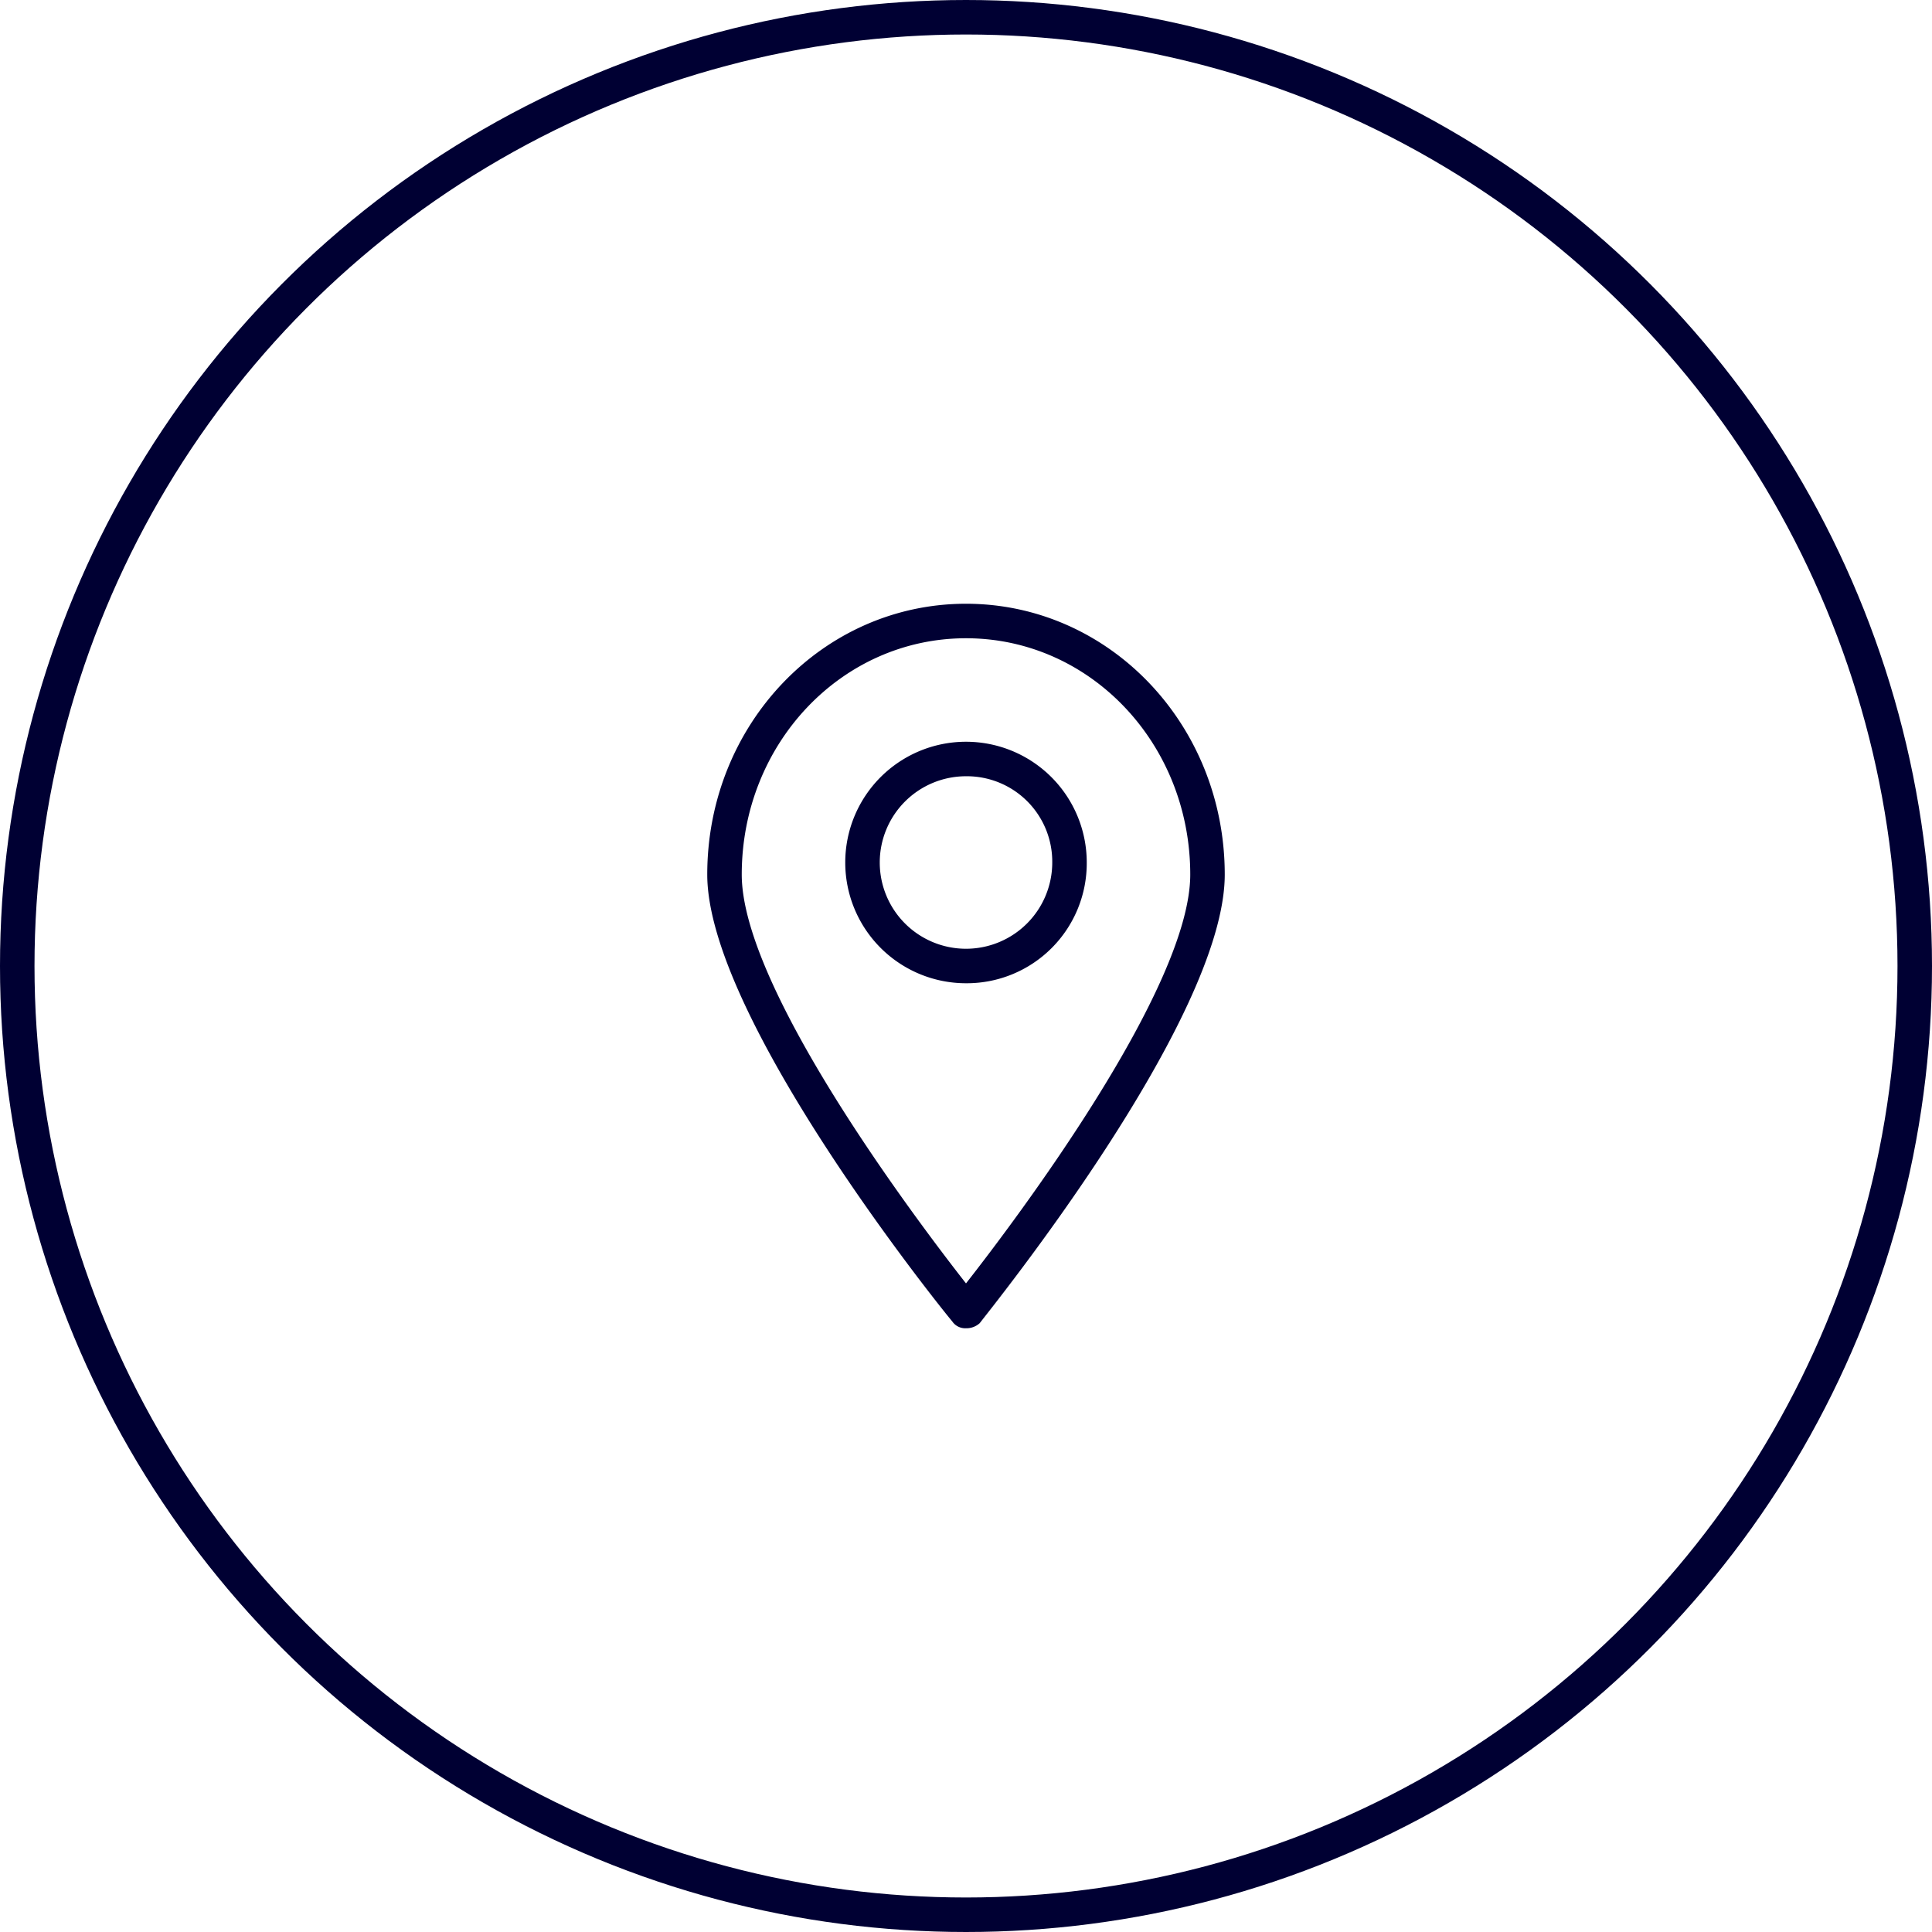 <svg xmlns="http://www.w3.org/2000/svg" width="112" height="112" viewBox="0 0 112 112">
  <g id="Explore_destinations" transform="translate(-400 -949)">
    <g id="Ellipse" transform="translate(400 949)" fill="none" stroke="#003" stroke-width="2">
      <circle cx="56" cy="56" r="56" stroke="none"/>
      <circle cx="56" cy="56" r="55" fill="none"/>
    </g>
    <g id="Explore_destinations-2" data-name="Explore_destinations" transform="translate(441 984)">
      <g id="Group_57" data-name="Group 57">
        <path id="Path_157" data-name="Path 157" d="M15,22a7,7,0,1,1,7-7A6.957,6.957,0,0,1,15,22Zm0-12a5,5,0,1,0,5,5A4.951,4.951,0,0,0,15,10Z" fill="#003"/>
      </g>
      <g id="Group_58" data-name="Group 58">
        <path id="Path_158" data-name="Path 158" d="M15,42a.909.909,0,0,1-.8-.4C13.6,40.9,0,24,0,15.7,0,7,6.7,0,15,0S30,7,30,15.7c0,8.4-13.6,25.2-14.2,26A1.135,1.135,0,0,1,15,42ZM15,2C7.8,2,2,8.1,2,15.7c0,6.6,10.1,20,13,23.7,2.9-3.7,13-17.1,13-23.7C28,8.1,22.2,2,15,2Z" fill="#003"/>
      </g>
    </g>
  </g>
</svg>
